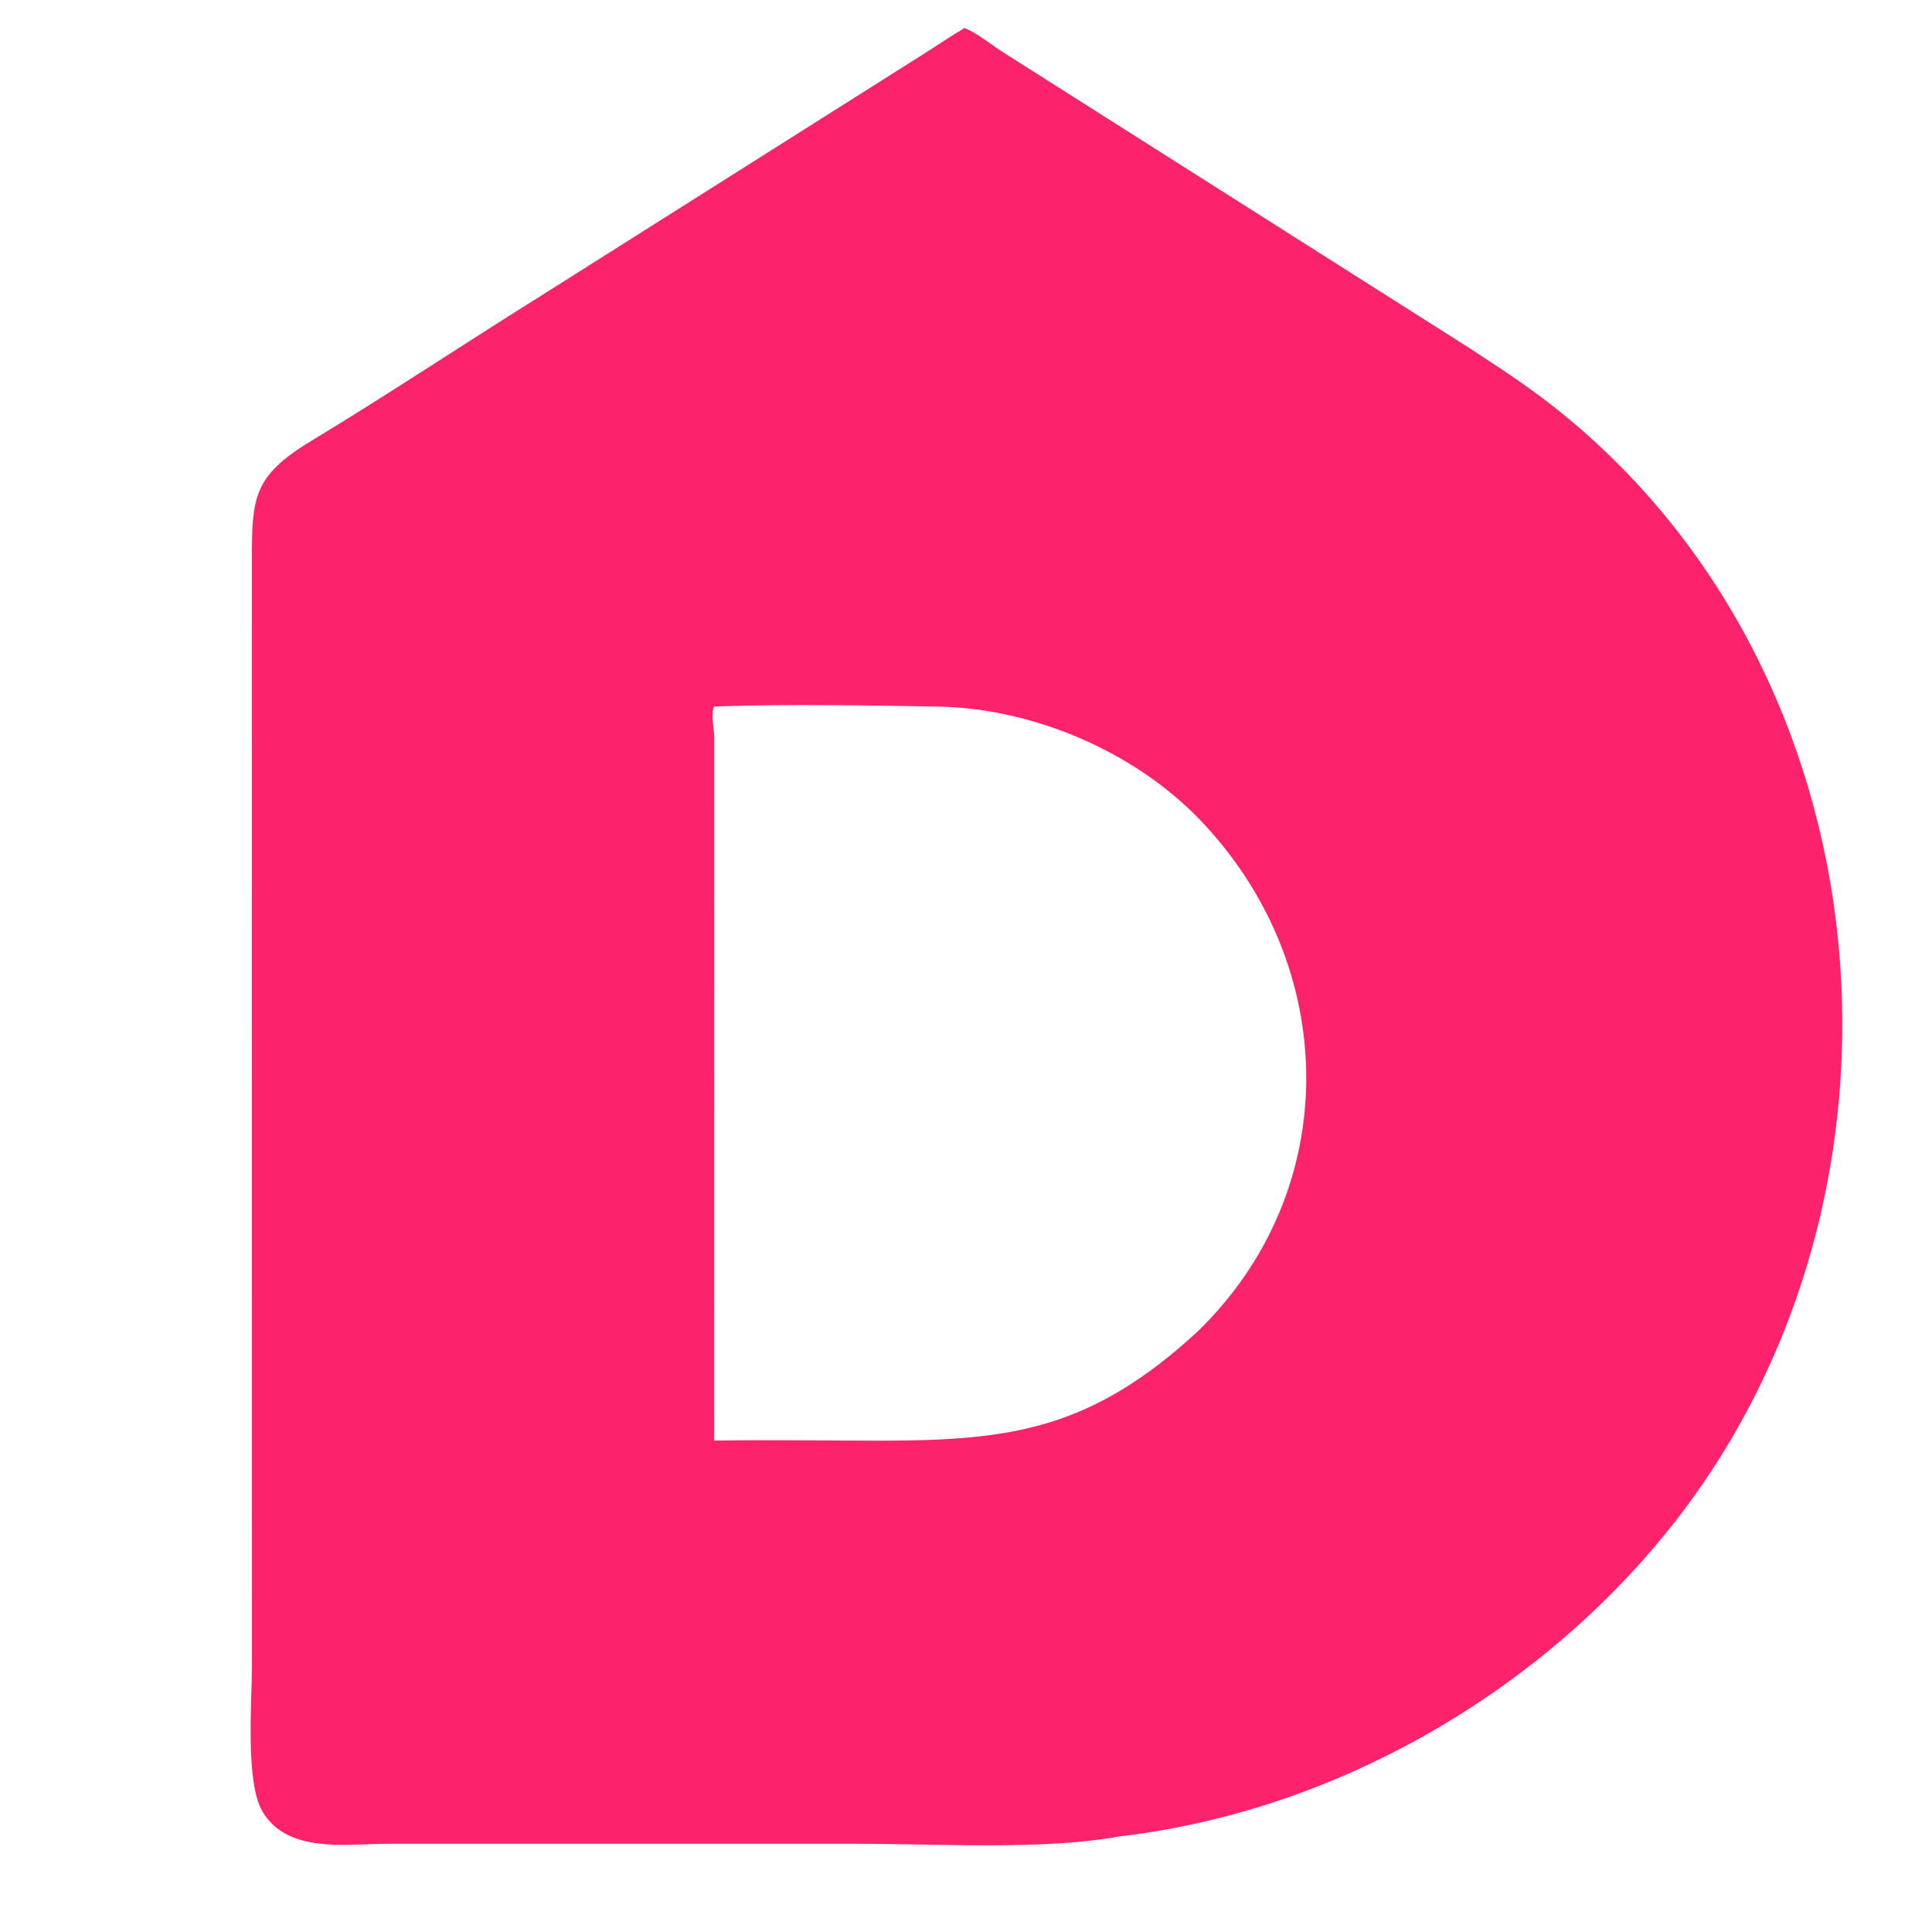 <?xml version="1.0" encoding="UTF-8"?> <svg xmlns="http://www.w3.org/2000/svg" xmlns:xlink="http://www.w3.org/1999/xlink" width="512" height="512"><path fill="#FC226C" transform="scale(0.336 0.336)" d="M760.698 22.108C769.512 25.213 783.263 36.223 791.624 41.506L1156.35 272.844C1180.01 288.289 1203.26 303.285 1225.5 320.81C1491.66 530.514 1526.48 940.814 1318.8 1203.14C1213.81 1335.75 1052.25 1428.6 883.534 1448.32C823.746 1459.4 740.54 1454.22 679.318 1454.22L306.223 1454.21C273.682 1454.21 227.288 1462.33 207.204 1429.1C193.302 1406.09 198.724 1341.79 198.723 1314.3L198.688 440.756C198.662 393 199.824 375.439 244.677 348.282C306.207 311.028 367.128 270.456 428.376 232.236L727.526 43.191C738.611 36.223 749.443 28.794 760.698 22.108ZM563.288 1136.24C607.206 1135.48 651.215 1136.29 695.148 1136.28C798.958 1136.25 861.206 1126.7 944.039 1050.73C1060.58 938.241 1056.77 761.073 946.086 646.246C894.228 592.446 814.43 558.6 739.945 557.301C683.378 556.314 619.74 555.182 563.288 557.251C560.337 561.834 563.306 575.339 563.356 581.115L563.288 1136.24Z"></path></svg> 